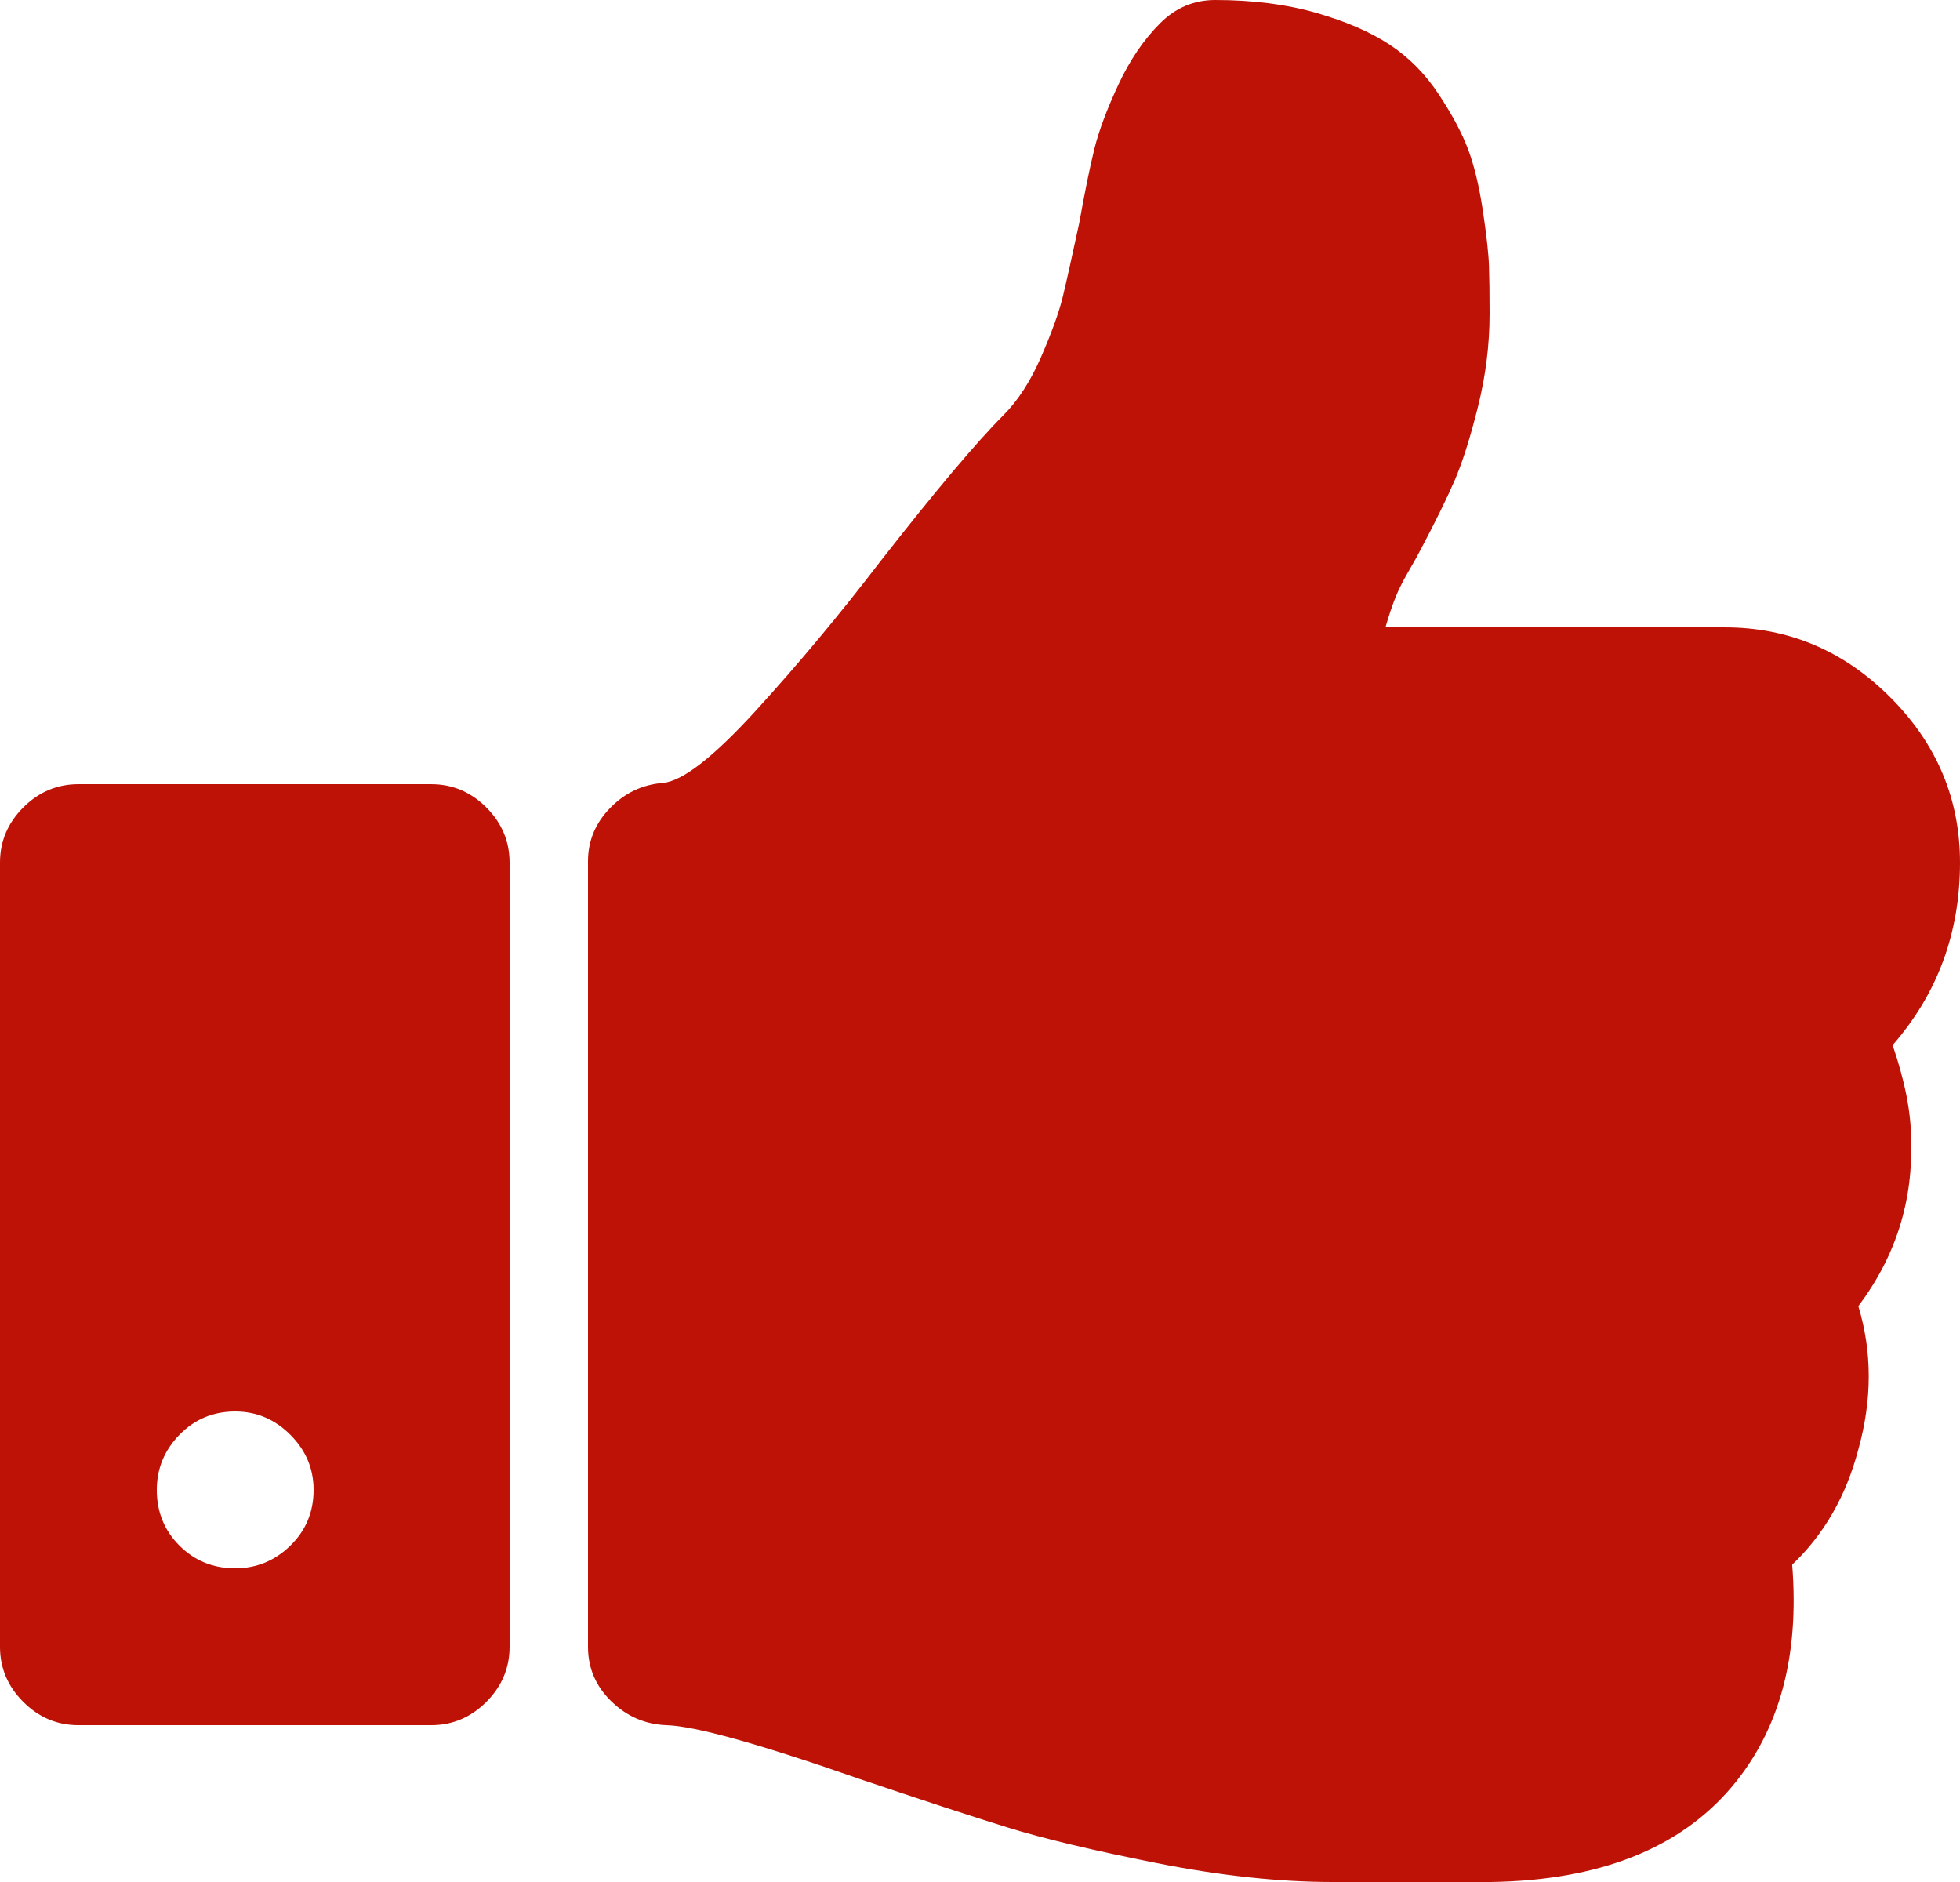 <?xml version="1.0" encoding="UTF-8"?>
<!DOCTYPE svg PUBLIC "-//W3C//DTD SVG 1.1//EN" "http://www.w3.org/Graphics/SVG/1.1/DTD/svg11.dtd">
<!-- Creator: CorelDRAW 2017 -->
<svg xmlns="http://www.w3.org/2000/svg" xml:space="preserve" width="5000px" height="4800px" version="1.1" style="shape-rendering:geometricPrecision; text-rendering:geometricPrecision; image-rendering:optimizeQuality; fill-rule:evenodd; clip-rule:evenodd"
viewBox="0 0 1005.94 965.7"
 xmlns:xlink="http://www.w3.org/1999/xlink">
 <defs>
  <style type="text/css">
   <![CDATA[
    .fil0 {fill:#BE1206;fill-rule:nonzero}
   ]]>
  </style>
 </defs>
 <g id="Layer_x0020_1">
  <path class="fil0" d="M160.95 764.51c0,-10.89 -3.98,-20.32 -11.95,-28.29 -7.96,-7.96 -17.39,-11.94 -28.29,-11.94 -11.31,0 -20.85,3.98 -28.6,11.94 -7.76,7.97 -11.64,17.4 -11.64,28.29 0,11.32 3.88,20.86 11.64,28.61 7.75,7.75 17.29,11.63 28.6,11.63 10.9,0 20.33,-3.88 28.29,-11.63 7.97,-7.75 11.95,-17.29 11.95,-28.61zm100.59 -321.9l0 402.38c0,10.9 -3.98,20.33 -11.94,28.29 -7.96,7.96 -17.4,11.95 -28.29,11.95l-181.07 0c-10.9,0 -20.33,-3.99 -28.29,-11.95 -7.97,-7.96 -11.95,-17.39 -11.95,-28.29l0 -402.38c0,-10.89 3.98,-20.33 11.95,-28.29 7.96,-7.96 17.39,-11.94 28.29,-11.94l181.07 0c10.89,0 20.33,3.98 28.29,11.94 7.96,7.96 11.94,17.4 11.94,28.29zm744.4 0c0,36.05 -11.53,67.28 -34.58,93.68 6.29,18.44 9.43,34.37 9.43,47.78 1.26,31.86 -7.75,60.57 -27.03,86.14 7.12,23.47 7.12,47.99 0,73.56 -6.29,23.89 -17.61,43.59 -33.95,59.1 3.77,46.94 -6.5,84.87 -30.81,113.79 -26.83,31.86 -68.11,48.2 -123.86,49.04l-81.1 0c-27.66,0 -57.84,-3.25 -90.54,-9.74 -32.69,-6.5 -58.15,-12.58 -76.38,-18.24 -18.24,-5.65 -43.49,-13.93 -75.76,-24.83 -51.56,-18.02 -84.67,-27.24 -99.34,-27.66 -10.9,-0.42 -20.33,-4.51 -28.29,-12.26 -7.97,-7.76 -11.95,-17.08 -11.95,-27.98l0 -403.01c0,-10.47 3.77,-19.59 11.32,-27.34 7.54,-7.76 16.55,-12.05 27.03,-12.89 10.06,-0.84 25.99,-13.21 47.79,-37.1 21.79,-23.89 42.96,-49.25 63.5,-76.07 28.5,-36.47 49.66,-61.61 63.49,-75.45 7.55,-7.54 14.05,-17.6 19.5,-30.17 5.44,-12.58 9.11,-22.74 11,-30.5 1.88,-7.75 4.71,-20.43 8.49,-38.03 2.93,-16.35 5.55,-29.13 7.85,-38.36 2.31,-9.22 6.4,-20.11 12.26,-32.69 5.87,-12.57 13,-23.05 21.38,-31.43 7.96,-7.97 17.39,-11.95 28.29,-11.95 19.28,0 36.57,2.2 51.87,6.6 15.3,4.4 27.87,9.85 37.72,16.35 9.85,6.49 18.24,14.98 25.15,25.46 6.92,10.48 11.95,19.91 15.09,28.29 3.14,8.39 5.66,18.86 7.55,31.44 1.88,12.57 2.93,22 3.14,28.29 0.21,6.29 0.31,14.46 0.31,24.52 0,15.93 -1.99,31.86 -5.97,47.78 -3.98,15.93 -7.96,28.5 -11.94,37.73 -3.99,9.22 -9.75,20.95 -17.29,35.2 -1.26,2.52 -3.36,6.29 -6.29,11.32 -2.94,5.03 -5.24,9.64 -6.92,13.83 -1.67,4.19 -3.35,9.22 -5.03,15.09l174.16 0c32.69,0 60.98,11.95 84.87,35.84 23.89,23.89 35.84,52.18 35.84,84.87zm0 0z"/>
 </g>
</svg>
